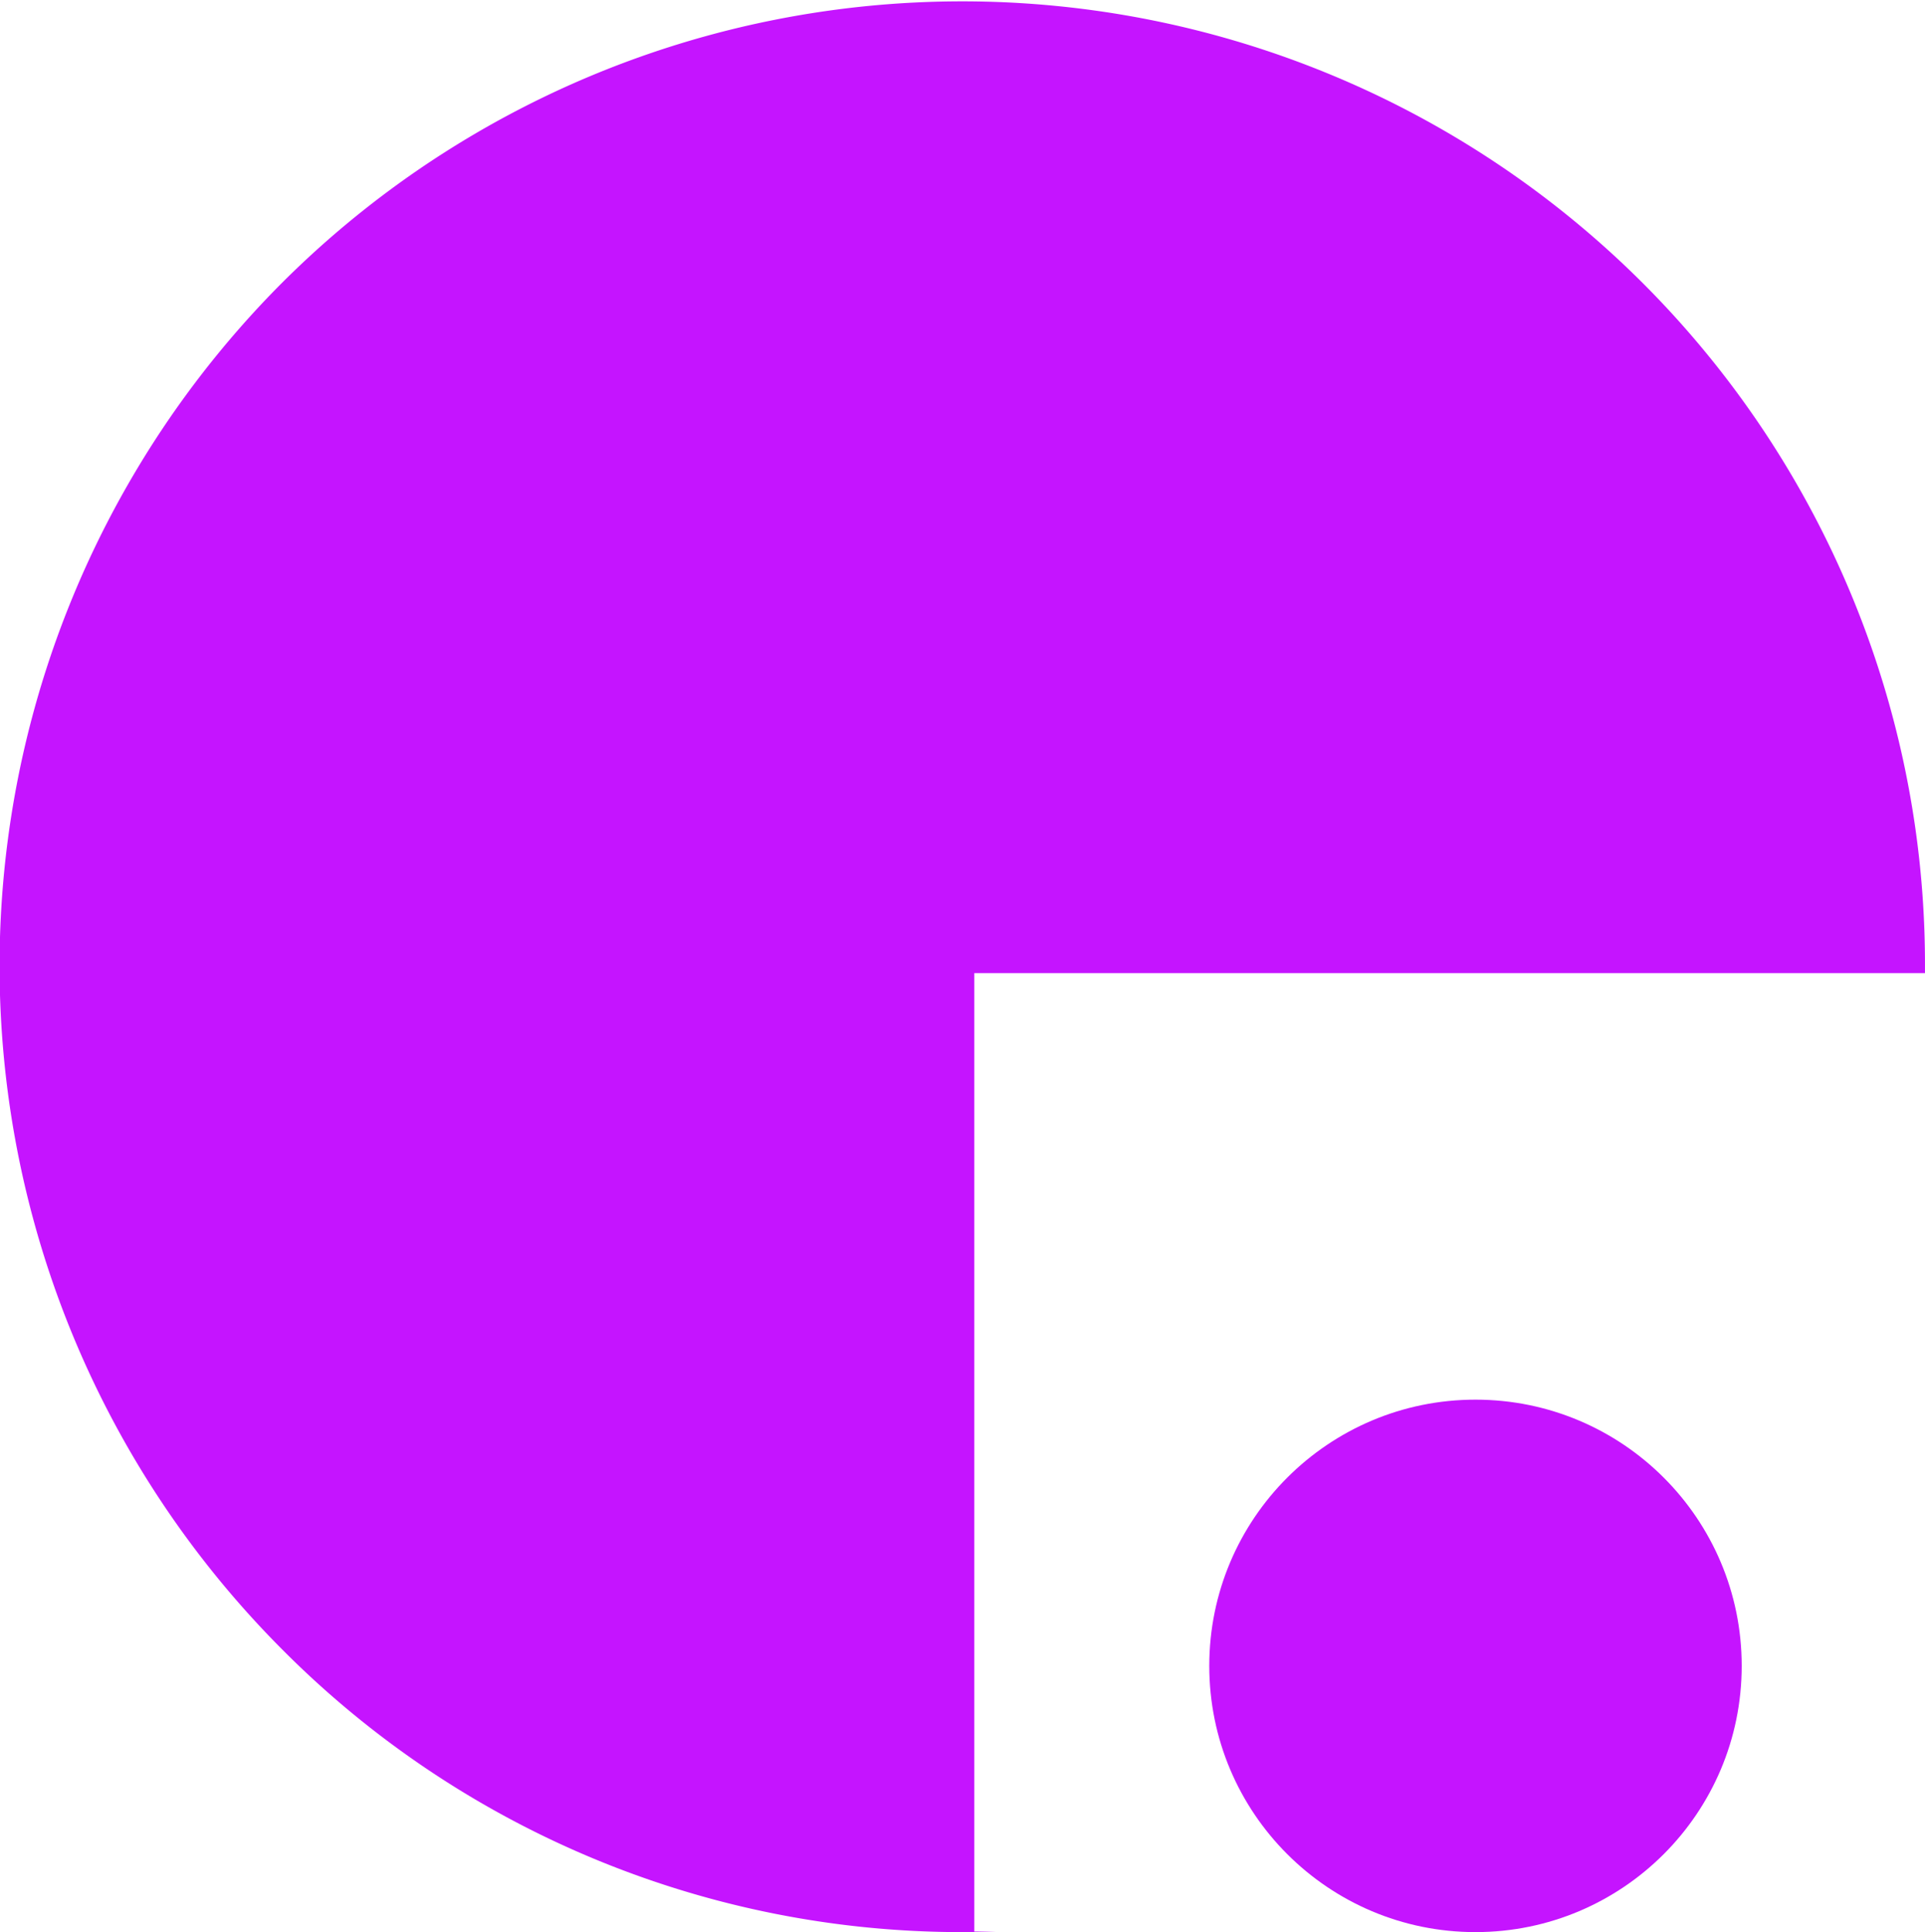 <svg xmlns="http://www.w3.org/2000/svg" width="87.494" height="87.814" viewBox="0 0 87.494 87.814"><g id="Group_231" data-name="Group 231" transform="translate(-460 310.629)"><path id="Subtraction_267" data-name="Subtraction 267" d="M43.747,87.814a43.531,43.531,0,0,1-30.934-12.86,43.974,43.974,0,0,1,0-62.094,43.757,43.757,0,0,1,74.68,31.047c0,.107,0,.215,0,.321H44.284v43.56h.986C44.737,87.806,44.225,87.814,43.747,87.814Z" transform="translate(460 -310.629)" fill="#c514ff"></path><circle id="Ellipse_1904" data-name="Ellipse 1904" cx="12.1" cy="12.1" r="12.1" transform="translate(514.963 -247.015)" fill="#c514ff"></circle></g></svg>